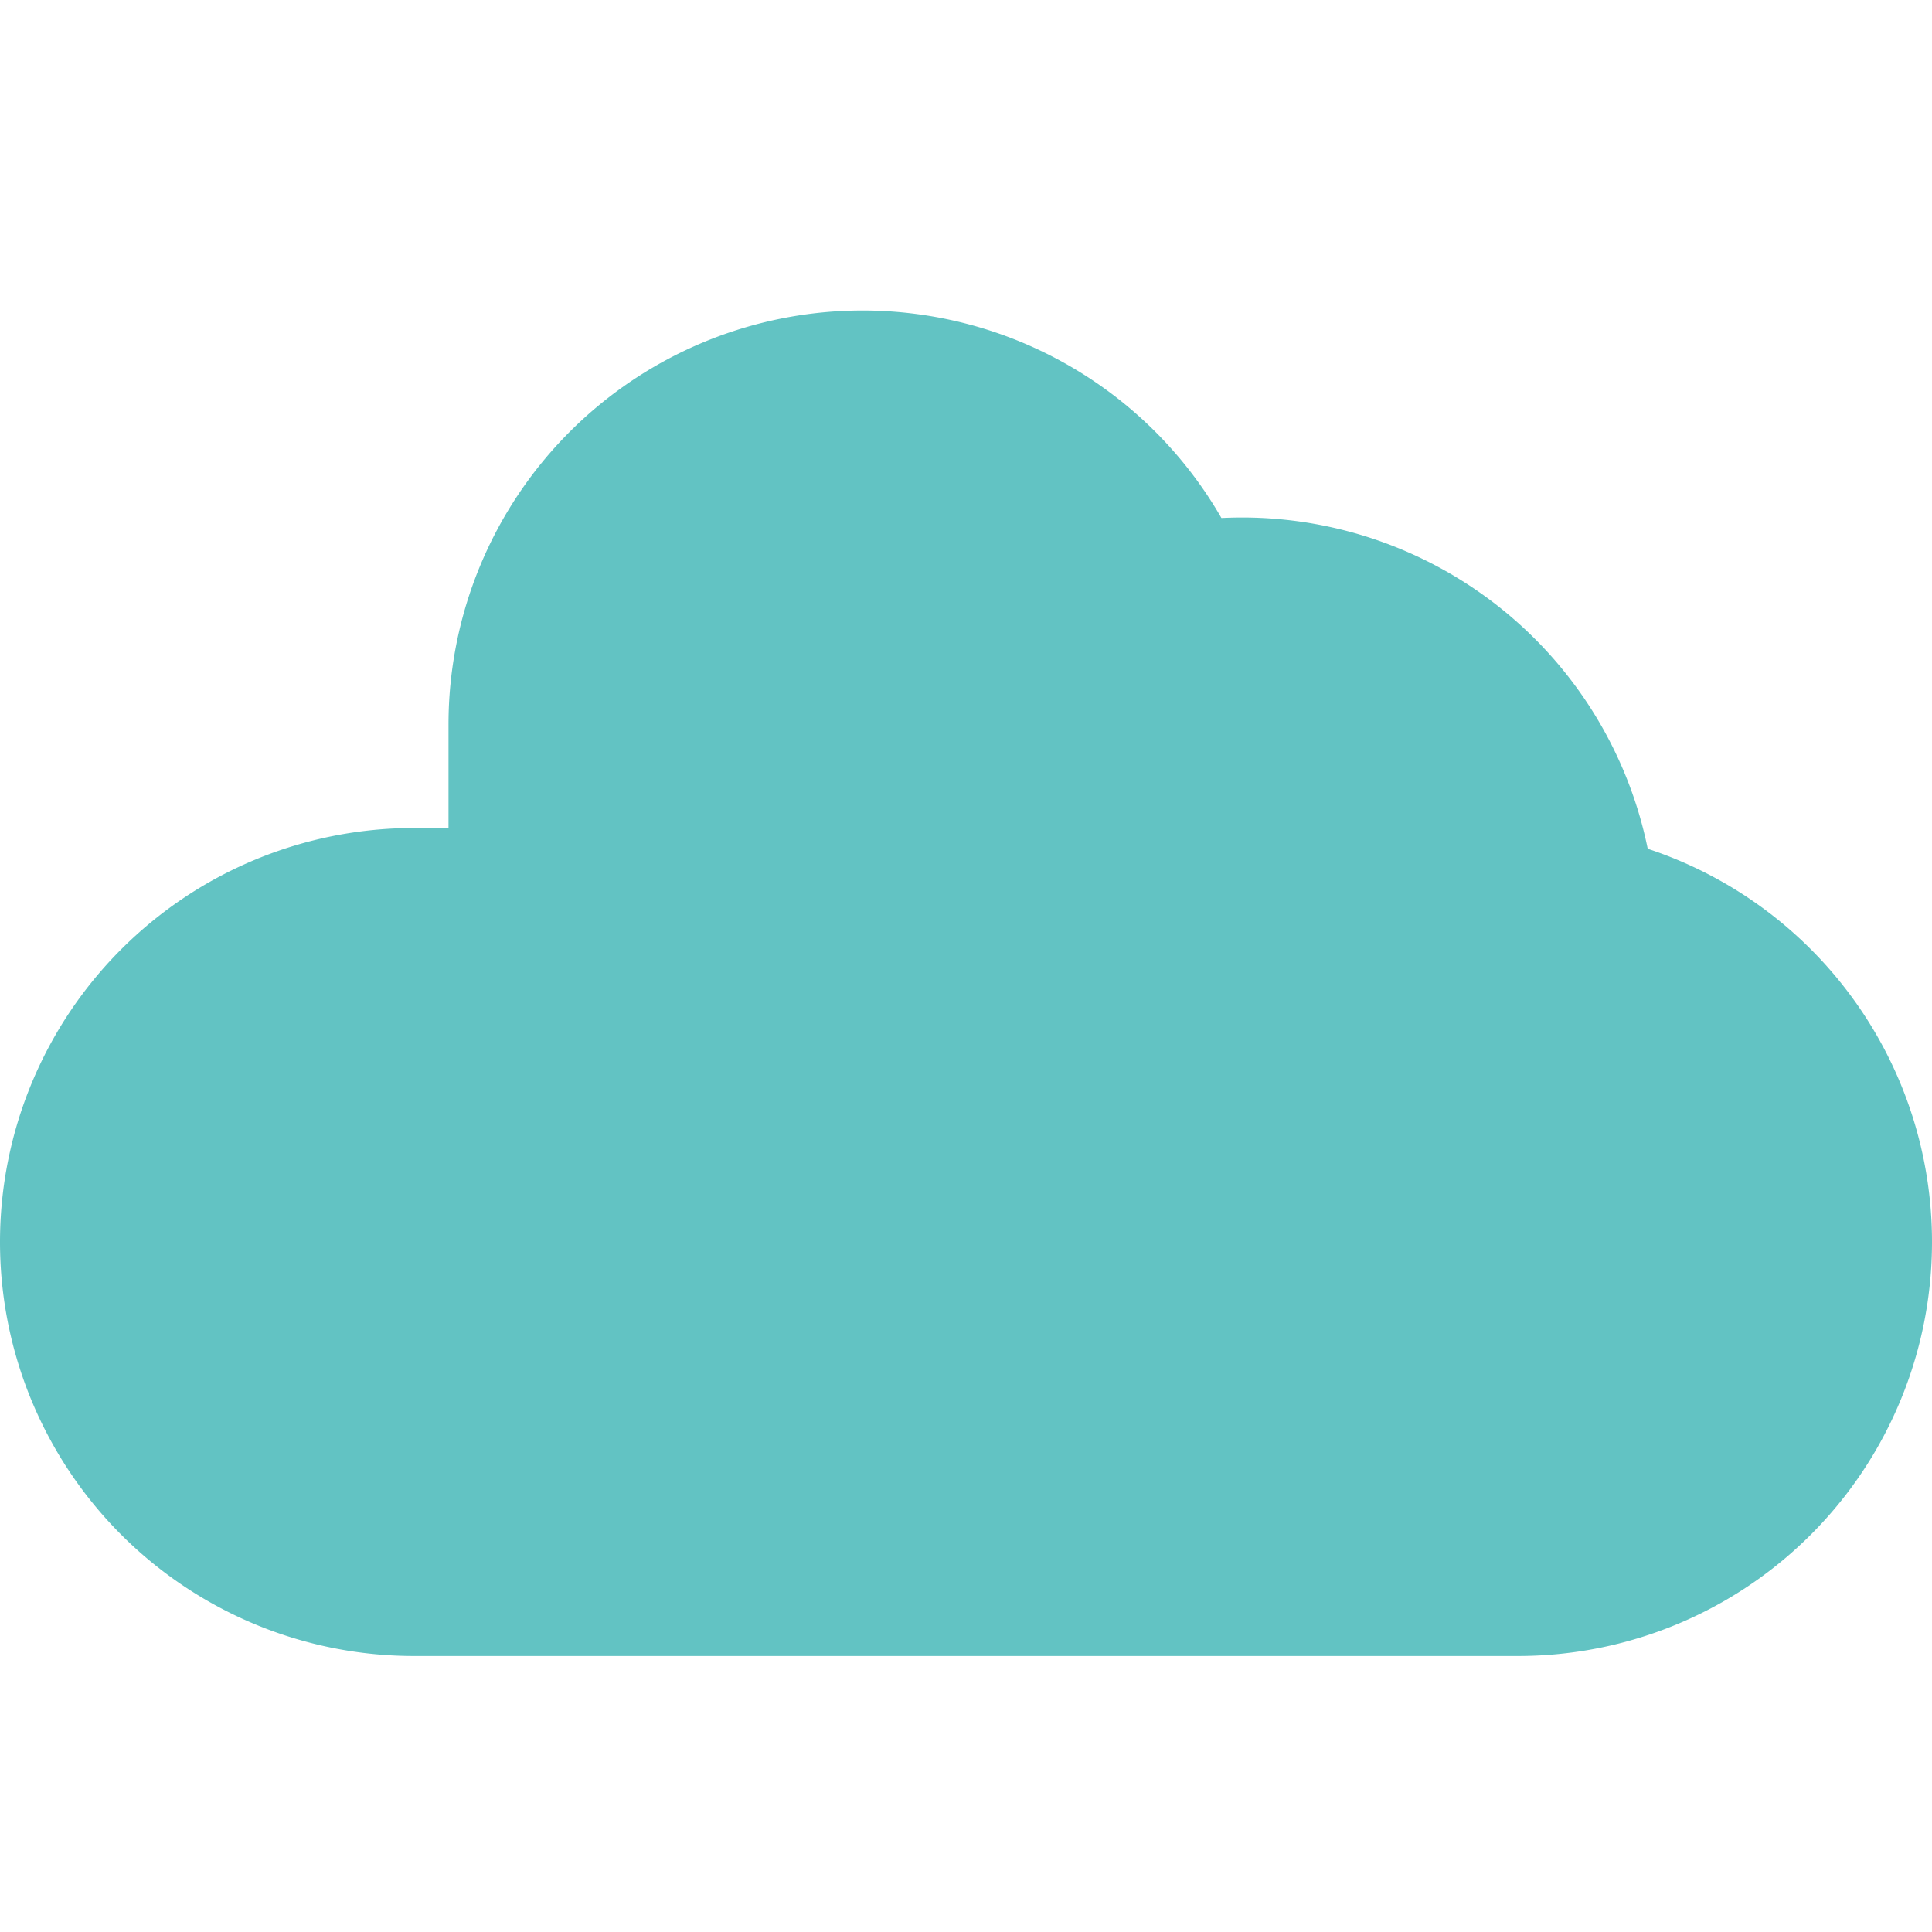<svg id="Ebene_1" data-name="Ebene 1" xmlns="http://www.w3.org/2000/svg" viewBox="0 0 504 504"><defs><style>.cls-1{fill:#62c3c3;}</style></defs><path class="cls-1" d="M429.84,221.42A108,108,0,0,0,324,135h0c-1.8,0-3.59.05-5.37.13A108,108,0,0,0,225,81h0A108,108,0,0,0,117,189v27h-9A108,108,0,0,0,0,324H0A108,108,0,0,0,108,432H396A108,108,0,0,0,504,324h0A108,108,0,0,0,429.84,221.42Z"/></svg>